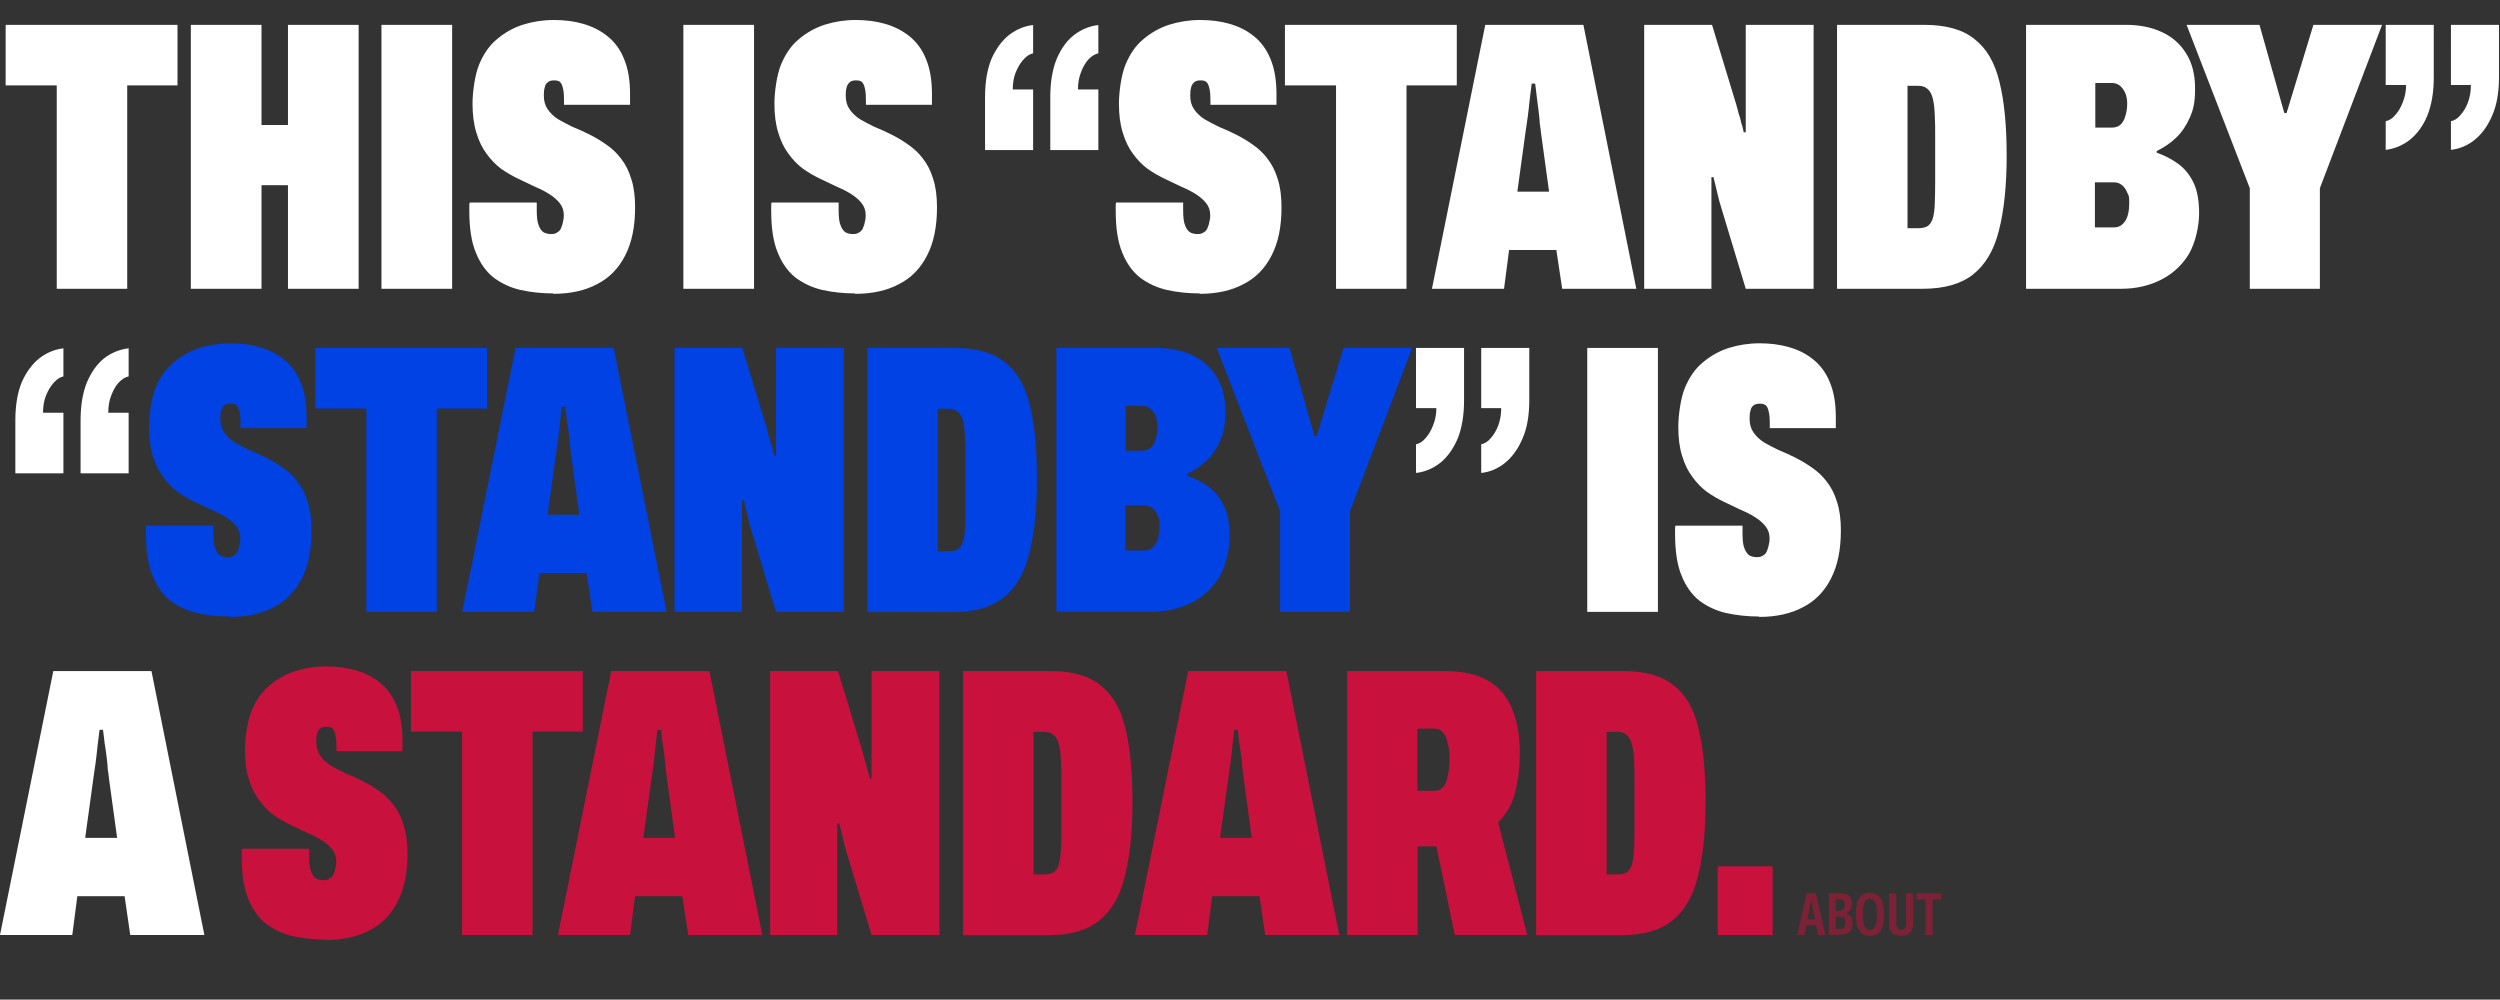 <?xml version="1.0" encoding="UTF-8"?>
<svg id="_レイヤー_1" data-name="レイヤー_1" xmlns="http://www.w3.org/2000/svg" version="1.1" viewBox="0 0 1238 495">
  <rect x="0" y="0" width="1238" height="495" fill="#333333" stroke="none"/>
  <!-- Generator: Adobe Illustrator 30.0.0, SVG Export Plug-In . SVG Version: 2.1.1 Build 123)  -->
  <defs>
    <style>
      .st0 {
        fill: #0042e3;
      }

      .st1 {
        isolation: isolate;
        opacity: .5;
      }

      .st1, .st2 {
        fill: #c8113c;
      }

      .st3 {
        fill: #fff;
      }
    </style>
  </defs>
  <path class="st3" d="M28.1,143V42.3H2.8V12.3h85.1v30h-24.9v100.7H28.1ZM94.5,143V12.3h35v49.6h13.1V12.3h35v130.7h-35v-51.3h-13.1v51.3h-35ZM188.9,143V12.3h35v130.7h-35ZM273.9,145.3c-5.7,0-11.1-.6-16.1-1.7-4.9-1.1-9.4-3.2-13.3-6.1-3.8-3-6.8-7.2-8.9-12.5-2.2-5.3-3.2-12.2-3.2-20.7v-1.7c0-1,0-1.8.2-2.3h33.2v4c0,3.3.3,5.8,1,7.4.6,1.6,1.5,2.8,2.5,3.4,1,.5,2.2.8,3.6.8s1.6-.1,2.3-.4c.6-.3,1.2-.6,1.7-1.1.5-.5.9-1.1,1.1-1.9.4-.8.6-1.6.8-2.7.3-1,.4-2.1.4-3.2,0-2.4-.7-4.4-2.1-6.1-1.3-1.6-3-3.1-5.1-4.4-2-1.3-4.4-2.5-7-3.6-2.7-1.3-5.4-2.6-8.4-4-2.9-1.4-5.7-3-8.4-4.9-2.7-2-5.1-4.5-7.2-7.4-2.2-2.9-3.9-6.4-5.1-10.5-1.3-4.1-1.9-8.9-1.9-14.4s1.1-14,3.2-19.2c2.2-5.3,5.1-9.6,8.9-12.7,3.9-3.3,8.2-5.7,12.9-7.2,4.8-1.5,9.9-2.3,15.2-2.3s10.1.6,14.6,1.9,8.5,3.3,12,6.1c3.5,2.8,6.3,6.5,8.2,11.2,2,4.7,3,10.5,3,17.3v5.5h-32.7v-2.3c0-2.2-.1-3.9-.4-5.3-.3-1.5-.7-2.7-1.3-3.4-.6-.8-1.7-1.1-3.2-1.1s-2.5.3-3.2,1c-.8.6-1.3,1.5-1.5,2.7-.3,1-.4,2.3-.4,3.8,0,2.7.6,4.9,1.9,6.8,1.3,1.9,3,3.5,5.1,4.9,2.2,1.3,4.6,2.5,7.2,3.8,2.8,1.1,5.6,2.4,8.4,3.8,2.8,1.4,5.5,3,8.2,4.9,2.8,1.9,5.3,4.2,7.4,7,2.2,2.8,3.9,6.1,5.1,10.1,1.3,3.9,1.9,8.6,1.9,14.1,0,9.5-1.6,17.4-4.9,23.8-3.2,6.3-7.8,11.1-13.9,14.2-6,3.2-13.2,4.8-21.7,4.8ZM338.4,143V12.3h35v130.7h-35ZM423.4,145.3c-5.7,0-11.1-.6-16.1-1.7-4.9-1.1-9.4-3.2-13.3-6.1-3.8-3-6.8-7.2-8.9-12.5-2.2-5.3-3.2-12.2-3.2-20.7v-1.7c0-1,0-1.8.2-2.3h33.2v4c0,3.3.3,5.8,1,7.4.6,1.6,1.5,2.8,2.5,3.4,1,.5,2.2.8,3.6.8s1.6-.1,2.3-.4c.6-.3,1.2-.6,1.7-1.1.5-.5.9-1.1,1.1-1.9.4-.8.6-1.6.8-2.7.3-1,.4-2.1.4-3.2,0-2.4-.7-4.4-2.1-6.1-1.3-1.6-3-3.1-5.1-4.4-2-1.3-4.4-2.5-7-3.6-2.7-1.3-5.4-2.6-8.4-4-2.9-1.4-5.7-3-8.4-4.9-2.7-2-5.1-4.5-7.2-7.4-2.2-2.9-3.9-6.4-5.1-10.5-1.3-4.1-1.9-8.9-1.9-14.4s1.1-14,3.2-19.2c2.2-5.3,5.1-9.6,8.9-12.7,3.9-3.3,8.2-5.7,12.9-7.2,4.8-1.5,9.9-2.3,15.2-2.3s10.1.6,14.6,1.9,8.5,3.3,12,6.1c3.5,2.8,6.3,6.5,8.2,11.2,2,4.7,3,10.5,3,17.3v5.5h-32.7v-2.3c0-2.2-.1-3.9-.4-5.3-.3-1.5-.7-2.7-1.3-3.4-.6-.8-1.7-1.1-3.2-1.1s-2.5.3-3.2,1-1.3,1.5-1.5,2.7c-.3,1-.4,2.3-.4,3.8,0,2.7.6,4.9,1.9,6.8,1.3,1.9,3,3.5,5.1,4.9,2.2,1.3,4.6,2.5,7.2,3.8,2.8,1.1,5.6,2.4,8.4,3.8,2.8,1.4,5.5,3,8.2,4.9,2.8,1.9,5.3,4.2,7.4,7,2.2,2.8,3.9,6.1,5.1,10.1,1.3,3.9,1.9,8.6,1.9,14.1,0,9.5-1.6,17.4-4.9,23.8-3.2,6.3-7.8,11.1-13.9,14.2-6,3.2-13.2,4.8-21.7,4.8ZM543.9,12.3v14.1c-1.5.3-3.1,1.2-4.8,2.9-1.5,1.6-2.8,3.8-3.8,6.5-1,2.5-1.5,5.4-1.5,8.5h10.1v30h-23.8v-26.2c0-7.6,1.1-13.9,3.2-19,2.2-5.1,5-9,8.6-11.8,3.7-2.8,7.7-4.4,12-4.9ZM511.6,12.3v14.1c-1.5.3-3,1.2-4.6,2.9-1.5,1.6-2.9,3.8-4,6.5-1,2.5-1.5,5.4-1.5,8.5h10.1v30h-23.8v-26.2c0-7.6,1.1-13.9,3.2-19,2.3-5.1,5.2-9,8.7-11.8,3.7-2.8,7.6-4.4,11.8-4.9ZM594,145.3c-5.7,0-11.1-.6-16.1-1.7-4.9-1.1-9.4-3.2-13.3-6.1-3.8-3-6.8-7.2-8.9-12.5-2.2-5.3-3.2-12.2-3.2-20.7v-1.7c0-1,0-1.8.2-2.3h33.2v4c0,3.3.3,5.8,1,7.4.6,1.6,1.5,2.8,2.5,3.4,1,.5,2.2.8,3.6.8s1.6-.1,2.3-.4c.6-.3,1.2-.6,1.7-1.1.5-.5.9-1.1,1.1-1.9.4-.8.6-1.6.8-2.7.3-1,.4-2.1.4-3.2,0-2.4-.7-4.4-2.1-6.1-1.3-1.6-3-3.1-5.1-4.4-2-1.3-4.4-2.5-7-3.6-2.7-1.3-5.4-2.6-8.4-4-2.9-1.4-5.7-3-8.4-4.9-2.7-2-5.1-4.5-7.2-7.4-2.2-2.9-3.9-6.4-5.1-10.5-1.3-4.1-1.9-8.9-1.9-14.4s1.1-14,3.2-19.2c2.2-5.3,5.1-9.6,8.9-12.7,3.9-3.3,8.2-5.7,12.9-7.2,4.8-1.5,9.9-2.3,15.2-2.3s10.1.6,14.6,1.9,8.6,3.3,12,6.1c3.5,2.8,6.3,6.5,8.2,11.2,2,4.7,3,10.5,3,17.3v5.5h-32.7v-2.3c0-2.2-.1-3.9-.4-5.3-.3-1.5-.7-2.7-1.3-3.4-.6-.8-1.7-1.1-3.2-1.1s-2.5.3-3.2,1-1.3,1.5-1.5,2.7c-.3,1-.4,2.3-.4,3.8,0,2.7.6,4.9,1.9,6.8,1.3,1.9,3,3.5,5.1,4.9,2.2,1.3,4.6,2.5,7.2,3.8,2.8,1.1,5.6,2.4,8.4,3.8,2.8,1.4,5.5,3,8.2,4.9,2.8,1.9,5.3,4.2,7.4,7,2.2,2.8,3.9,6.1,5.1,10.1,1.3,3.9,1.9,8.6,1.9,14.1,0,9.5-1.6,17.4-4.9,23.8-3.2,6.3-7.8,11.1-13.9,14.2-6,3.2-13.2,4.8-21.7,4.8ZM661.6,143V42.3h-25.3V12.3h85.1v30h-24.9v100.7h-35ZM709.1,143l26.4-130.7h48.6l26.2,130.7h-36.7l-2.9-19.2h-23.4l-2.5,19.2h-35.9ZM751.5,94.9h15.6l-4-29.1c-.1-1.1-.3-2.7-.6-4.6-.1-1.9-.3-4-.6-6.3-.3-2.4-.6-4.8-.9-7-.3-2.4-.5-4.6-.8-6.5h-1.7c-.3,2.4-.6,5.1-1,8-.3,2.9-.6,5.8-1,8.7-.4,2.9-.8,5.4-1.1,7.6l-4,29.1ZM814.2,143V12.3h33.6l12,39.5c.4,1.4.8,2.8,1.1,4.2.5,1.4,1,2.9,1.3,4.6.5,1.5,1,3.2,1.3,4.9h1V12.3h33.6v130.7h-33.6l-12-39.7c-.8-2.5-1.5-5.1-2.1-7.8-.6-2.7-1.3-5.3-1.9-7.8h-1v55.3h-33.4ZM909.7,143V12.3h43.1c10.8,0,19.1,2.3,24.9,7,6,4.6,10.1,11.6,12.4,21.1,2.4,9.5,3.6,21.7,3.6,36.7s-1.3,27.1-3.8,36.9c-2.4,9.8-6.7,17-12.7,21.8-6,4.8-14.3,7.2-25.1,7.2h-42.4ZM944.6,113h5.5c1.9,0,3.4-.4,4.6-1.1,1.1-.9,2-2.2,2.5-4,.5-1.9.8-4.2.9-7,.1-2.9.2-6.4.2-10.4v-22.8c0-4.1,0-7.6-.2-10.6-.1-3.2-.4-5.8-.9-8-.5-2.2-1.3-3.8-2.5-4.9-1.1-1.1-2.7-1.7-4.6-1.7h-5.5v70.7ZM1003.3,143V12.3h49.4c6.8,0,12.8,1.2,17.9,3.6,5.2,2.4,9.2,6,12,10.6,2.9,4.6,4.4,10.3,4.4,17.3s-.8,10.2-2.5,14.2c-1.7,3.9-3.9,7.3-6.8,10.1-2.8,2.7-6,4.9-9.7,6.7v.8c3.9,1.4,7.5,3.2,10.6,5.5,3.2,2.3,5.7,5.4,7.6,9.3,1.9,3.9,2.8,9,2.8,15.2s-1.7,14.2-4.9,19.9c-3.3,5.6-7.9,9.9-13.7,12.9-5.8,3-12.5,4.6-19.9,4.6h-47.1ZM1037.5,112.6h9.5c2.2,0,3.9-1,5.3-3,1.4-2,2.1-5.1,2.1-9.1s-.3-3.6-1-5.1c-.6-1.6-1.5-2.9-2.7-3.8-1.1-.9-2.4-1.3-3.8-1.3h-9.5v22.4ZM1037.5,63.2h8.2c1.6,0,3-.4,4.2-1.3,1.1-1,2-2.4,2.5-4.2.6-1.8,1-4,1-6.6s-.7-5.1-2.1-7c-1.4-2-3.2-3-5.5-3h-8.2v22.2ZM1114.1,143v-49.8l-31.3-80.9h36.1l12.3,43.7h1.1l13.3-43.7h34l-30.8,80.9v49.8h-34.8ZM1181.4,74.2v-14.2c1.6-.3,3.2-1.2,4.6-2.9,1.5-1.6,2.8-3.7,3.8-6.3,1.1-2.7,1.7-5.6,1.7-8.7h-10.1V12.3h23.8v26c0,7.5-1.1,13.8-3.2,19-2.1,5.1-5.1,9.1-8.7,12-3.7,2.8-7.6,4.4-11.8,4.9ZM1213.7,74.2v-14.2c1.7-.3,3.2-1.2,4.6-2.9,1.5-1.6,2.8-3.7,3.8-6.3,1-2.7,1.5-5.6,1.5-8.7h-9.9V12.3h23.8v26c0,7.5-1.1,13.8-3.4,19-2.2,5.1-5.1,9.1-8.7,12-3.5,2.8-7.4,4.4-11.6,4.9ZM63.7,172.3v14.1c-1.5.3-3.1,1.2-4.8,2.9-1.5,1.6-2.8,3.8-3.8,6.5-1,2.5-1.5,5.4-1.5,8.6h10.1v30h-23.8v-26.2c0-7.6,1.1-13.9,3.2-19,2.2-5.1,5-9,8.5-11.8,3.7-2.8,7.7-4.4,12-4.9ZM31.4,172.3v14.1c-1.5.3-3,1.2-4.6,2.9-1.5,1.6-2.9,3.8-4,6.5-1,2.5-1.5,5.4-1.5,8.6h10.1v30H7.6v-26.2c0-7.6,1.1-13.9,3.2-19,2.3-5.1,5.2-9,8.7-11.8,3.7-2.8,7.6-4.4,11.8-4.9ZM701.2,234.2v-14.2c1.6-.3,3.2-1.2,4.6-2.9,1.5-1.6,2.8-3.7,3.8-6.3,1.1-2.7,1.7-5.6,1.7-8.7h-10.1v-29.8h23.8v26c0,7.5-1.1,13.8-3.2,19-2.2,5.1-5.1,9.1-8.7,12-3.7,2.8-7.6,4.4-11.8,4.9ZM733.5,234.2v-14.2c1.6-.3,3.2-1.2,4.6-2.9,1.5-1.6,2.8-3.7,3.8-6.3,1-2.7,1.5-5.6,1.5-8.7h-9.9v-29.8h23.8v26c0,7.5-1.1,13.8-3.4,19-2.2,5.1-5.1,9.1-8.7,12-3.5,2.8-7.4,4.4-11.6,4.9ZM786,303v-130.7h35v130.7h-35ZM871.1,305.3c-5.7,0-11.1-.6-16.2-1.7-4.9-1.1-9.4-3.2-13.3-6.1-3.8-3-6.8-7.2-8.9-12.5-2.2-5.3-3.2-12.2-3.2-20.7v-1.7c0-1,0-1.8.2-2.3h33.2v4c0,3.3.3,5.8,1,7.4s1.5,2.8,2.5,3.4c1,.5,2.2.8,3.6.8s1.6-.1,2.3-.4c.6-.3,1.2-.6,1.7-1.1s.9-1.1,1.1-1.9c.4-.8.6-1.6.8-2.7.3-1,.4-2.1.4-3.2,0-2.4-.7-4.4-2.1-6.1-1.3-1.6-3-3.1-5.1-4.4-2-1.3-4.4-2.5-7-3.6-2.7-1.3-5.4-2.6-8.4-4-2.9-1.4-5.7-3-8.4-4.9-2.7-2-5.1-4.5-7.2-7.4-2.2-2.9-3.9-6.4-5.1-10.4-1.3-4.1-1.9-8.9-1.9-14.4s1.1-14,3.2-19.2c2.2-5.3,5.1-9.6,8.9-12.7,3.9-3.3,8.2-5.7,12.9-7.2,4.8-1.5,9.9-2.3,15.2-2.3s10.1.6,14.6,1.9c4.6,1.3,8.6,3.3,12,6.1,3.5,2.8,6.3,6.5,8.2,11.2,2,4.7,3,10.4,3,17.3v5.5h-32.7v-2.3c0-2.2-.1-3.9-.4-5.3-.3-1.5-.7-2.7-1.3-3.4s-1.7-1.1-3.2-1.1-2.5.3-3.2.9c-.8.6-1.3,1.5-1.5,2.7-.3,1-.4,2.3-.4,3.8,0,2.7.6,4.9,1.9,6.8,1.3,1.9,3,3.5,5.1,4.9,2.2,1.3,4.6,2.5,7.2,3.8,2.8,1.1,5.6,2.4,8.4,3.8,2.8,1.4,5.5,3,8.2,4.9,2.8,1.9,5.3,4.2,7.4,7,2.2,2.8,3.9,6.1,5.1,10.1,1.3,3.9,1.9,8.6,1.9,14.1,0,9.5-1.6,17.4-4.9,23.8-3.2,6.3-7.8,11.1-13.9,14.2-6,3.2-13.2,4.8-21.7,4.8ZM0,463l26.4-130.7h48.6l26.2,130.7h-36.7l-2.8-19.2h-23.4l-2.5,19.2H0ZM42.4,414.9h15.6l-4-29.1c-.1-1.1-.3-2.7-.6-4.6-.1-1.9-.3-4-.6-6.3-.3-2.4-.6-4.8-1-7-.3-2.4-.5-4.6-.8-6.5h-1.7c-.3,2.4-.6,5.1-1,8-.3,2.9-.6,5.8-1,8.7-.4,2.9-.8,5.4-1.1,7.6l-4,29.1Z"/>
  <path class="st0" d="M113.8,305.3c-5.7,0-11.1-.6-16.1-1.7-4.9-1.1-9.4-3.2-13.3-6.1-3.8-3-6.8-7.2-8.9-12.5-2.2-5.3-3.2-12.2-3.2-20.7v-1.7c0-1,0-1.8.2-2.3h33.2v4c0,3.3.3,5.8.9,7.4.6,1.6,1.5,2.8,2.5,3.4,1,.5,2.2.8,3.6.8s1.6-.1,2.3-.4c.6-.3,1.2-.6,1.7-1.1.5-.5.9-1.1,1.1-1.9.4-.8.6-1.6.8-2.7.3-1,.4-2.1.4-3.2,0-2.4-.7-4.4-2.1-6.1-1.3-1.6-3-3.1-5.1-4.4-2-1.3-4.4-2.5-7-3.6-2.7-1.3-5.4-2.6-8.4-4s-5.7-3-8.4-4.9c-2.7-2-5.1-4.5-7.2-7.4-2.2-2.9-3.9-6.4-5.1-10.4-1.3-4.1-1.9-8.9-1.9-14.4s1.1-14,3.2-19.2c2.2-5.3,5.1-9.6,8.9-12.7,3.9-3.3,8.2-5.7,12.9-7.2,4.8-1.5,9.9-2.3,15.2-2.3s10.1.6,14.6,1.9c4.6,1.3,8.5,3.3,12,6.1,3.5,2.8,6.3,6.5,8.2,11.2,2,4.7,3,10.4,3,17.3v5.5h-32.7v-2.3c0-2.2-.1-3.9-.4-5.3-.3-1.5-.7-2.7-1.3-3.4-.6-.8-1.7-1.1-3.2-1.1s-2.5.3-3.2.9c-.8.6-1.3,1.5-1.5,2.7-.3,1-.4,2.3-.4,3.8,0,2.7.6,4.9,1.9,6.8s3,3.5,5.1,4.9c2.2,1.3,4.6,2.5,7.2,3.8,2.8,1.1,5.6,2.4,8.4,3.8,2.8,1.4,5.5,3,8.2,4.9,2.8,1.9,5.3,4.2,7.4,7,2.2,2.8,3.9,6.1,5.1,10.1s1.9,8.6,1.9,14.1c0,9.5-1.6,17.4-4.9,23.8-3.2,6.3-7.8,11.1-13.9,14.2-6,3.2-13.2,4.8-21.7,4.8ZM181.4,303v-100.7h-25.3v-30h85.1v30h-24.9v100.7h-35ZM228.9,303l26.4-130.7h48.6l26.2,130.7h-36.7l-2.9-19.2h-23.4l-2.5,19.2h-35.9ZM271.3,254.9h15.6l-4-29.1c-.1-1.1-.3-2.7-.6-4.6-.1-1.9-.3-4-.6-6.3-.3-2.4-.6-4.8-1-7-.3-2.4-.5-4.6-.8-6.5h-1.7c-.3,2.4-.6,5.1-.9,8-.3,2.9-.6,5.8-1,8.7-.4,2.9-.8,5.4-1.1,7.6l-4,29.1ZM334,303v-130.7h33.6l12,39.5c.4,1.4.8,2.8,1.1,4.2.5,1.4,1,2.9,1.3,4.6.5,1.5.9,3.2,1.3,4.9h1v-53.2h33.6v130.7h-33.6l-12-39.7c-.8-2.5-1.5-5.1-2.1-7.8-.6-2.7-1.3-5.3-1.9-7.8h-.9v55.3h-33.4ZM429.5,303v-130.7h43.1c10.8,0,19.1,2.3,24.9,7,6,4.6,10.1,11.6,12.4,21.1,2.4,9.5,3.6,21.7,3.6,36.7s-1.3,27.1-3.8,36.9c-2.4,9.8-6.6,17-12.7,21.9-6,4.8-14.3,7.2-25.1,7.2h-42.4ZM464.4,273h5.5c1.9,0,3.4-.4,4.6-1.1,1.1-.9,2-2.2,2.5-4,.5-1.9.8-4.2.9-7,.1-2.9.2-6.4.2-10.5v-22.8c0-4.1,0-7.6-.2-10.6-.1-3.2-.4-5.8-.9-8-.5-2.2-1.3-3.8-2.5-4.9-1.1-1.1-2.7-1.7-4.6-1.7h-5.5v70.7ZM523.1,303v-130.7h49.4c6.8,0,12.8,1.2,17.9,3.6,5.2,2.4,9.2,6,12,10.6,2.9,4.6,4.4,10.3,4.4,17.3s-.8,10.2-2.5,14.2c-1.6,3.9-3.9,7.3-6.8,10.1-2.8,2.7-6,4.9-9.7,6.6v.8c3.9,1.4,7.5,3.2,10.6,5.5,3.2,2.3,5.7,5.4,7.6,9.3,1.9,3.9,2.9,9,2.9,15.2s-1.6,14.2-4.9,19.9c-3.3,5.6-7.9,9.9-13.7,12.9-5.8,3-12.5,4.6-20,4.6h-47.1ZM557.3,272.6h9.5c2.2,0,3.9-1,5.3-3,1.4-2,2.1-5.1,2.1-9.1s-.3-3.6-.9-5.1c-.6-1.6-1.5-2.9-2.7-3.8-1.1-.9-2.4-1.3-3.8-1.3h-9.5v22.4ZM557.3,223.2h8.2c1.6,0,3-.4,4.2-1.3,1.1-1,2-2.4,2.5-4.2.6-1.8,1-4,1-6.7s-.7-5.1-2.1-7c-1.4-2-3.2-3-5.5-3h-8.2v22.2ZM633.9,303v-49.8l-31.4-80.9h36.1l12.3,43.7h1.1l13.3-43.7h34l-30.8,80.9v49.8h-34.8Z"/>
<a href="about">
  <path class="st2 standard" d="M161.2,465.3c-5.7,0-11.1-.6-16.1-1.7-4.9-1.1-9.4-3.2-13.3-6.1-3.8-3-6.8-7.2-8.9-12.5-2.2-5.3-3.2-12.2-3.2-20.7v-1.7c0-1,0-1.8.2-2.3h33.2v4c0,3.3.3,5.8,1,7.4.6,1.6,1.5,2.8,2.5,3.4,1,.5,2.2.8,3.6.8s1.6-.1,2.3-.4c.6-.3,1.2-.6,1.7-1.1s.9-1.1,1.1-1.9c.4-.8.6-1.6.8-2.7.3-1,.4-2.1.4-3.2,0-2.4-.7-4.4-2.1-6.1-1.3-1.6-3-3.1-5.1-4.4-2-1.3-4.4-2.5-7-3.6-2.7-1.3-5.4-2.6-8.4-4-2.9-1.4-5.7-3-8.4-4.9-2.7-2-5.1-4.5-7.2-7.4-2.2-2.9-3.9-6.4-5.1-10.4-1.3-4.1-1.9-8.9-1.9-14.4s1.1-14,3.2-19.2c2.2-5.3,5.1-9.6,8.9-12.7,3.9-3.3,8.2-5.7,12.9-7.2,4.8-1.5,9.9-2.3,15.2-2.3s10.1.6,14.6,1.9,8.6,3.3,12,6.1c3.5,2.8,6.3,6.5,8.2,11.2,2,4.7,3,10.5,3,17.3v5.5h-32.7v-2.3c0-2.2-.1-3.9-.4-5.3-.3-1.5-.7-2.7-1.3-3.4-.6-.8-1.7-1.1-3.2-1.1s-2.5.3-3.2.9c-.8.6-1.3,1.5-1.5,2.7-.3,1-.4,2.3-.4,3.8,0,2.7.6,4.9,1.9,6.8,1.3,1.9,3,3.5,5.1,4.9,2.2,1.3,4.6,2.5,7.2,3.8,2.8,1.1,5.6,2.4,8.4,3.8,2.8,1.4,5.5,3,8.2,4.9,2.8,1.9,5.3,4.2,7.4,7,2.2,2.8,3.9,6.1,5.1,10.1s1.9,8.6,1.9,14.1c0,9.5-1.6,17.4-4.9,23.8-3.2,6.3-7.8,11.1-13.9,14.2-6,3.2-13.2,4.8-21.7,4.8ZM228.8,463v-100.7h-25.3v-30h85.1v30h-24.9v100.7h-35ZM276.3,463l26.4-130.7h48.6l26.2,130.7h-36.7l-2.9-19.2h-23.4l-2.5,19.2h-35.9ZM318.7,414.9h15.6l-4-29.1c-.1-1.1-.3-2.7-.6-4.6-.1-1.9-.3-4-.6-6.3-.3-2.4-.6-4.8-1-7-.3-2.4-.5-4.6-.8-6.5h-1.7c-.3,2.4-.6,5.1-1,8-.3,2.9-.6,5.8-.9,8.7-.4,2.9-.8,5.4-1.1,7.6l-4,29.1ZM381.4,463v-130.7h33.6l12,39.5c.4,1.4.8,2.8,1.1,4.2.5,1.4.9,2.9,1.3,4.6.5,1.5,1,3.2,1.3,4.9h.9v-53.2h33.6v130.7h-33.6l-12-39.7c-.8-2.5-1.5-5.1-2.1-7.8-.6-2.7-1.3-5.3-1.9-7.8h-1v55.3h-33.4ZM476.9,463v-130.7h43.1c10.8,0,19.1,2.3,24.9,7,6,4.6,10.1,11.6,12.3,21.1,2.4,9.5,3.6,21.7,3.6,36.7s-1.3,27.1-3.8,36.9c-2.4,9.8-6.6,17-12.7,21.9-6,4.8-14.3,7.2-25.1,7.2h-42.4ZM511.8,433h5.5c1.9,0,3.4-.4,4.6-1.1,1.1-.9,2-2.2,2.5-4,.5-1.9.8-4.2,1-7,.1-2.9.2-6.4.2-10.5v-22.8c0-4.1,0-7.6-.2-10.6-.1-3.2-.4-5.8-1-8-.5-2.2-1.3-3.8-2.5-4.9-1.1-1.1-2.7-1.7-4.6-1.7h-5.5v70.7ZM562,463l26.4-130.7h48.6l26.2,130.7h-36.7l-2.8-19.2h-23.4l-2.5,19.2h-35.9ZM604.3,414.9h15.6l-4-29.1c-.1-1.1-.3-2.7-.6-4.6-.1-1.9-.3-4-.6-6.3-.3-2.4-.6-4.8-1-7-.3-2.4-.5-4.6-.8-6.5h-1.7c-.3,2.4-.6,5.1-.9,8-.3,2.9-.6,5.8-1,8.7-.4,2.9-.8,5.4-1.1,7.6l-4,29.1ZM667.1,463v-130.7h47.9c9.8,0,17.4,1.8,22.8,5.3,5.4,3.5,9.2,8.4,11.4,14.4,2.3,6.1,3.4,12.9,3.4,20.3s-.7,13.3-2.1,19.4c-1.4,6-4.2,11.1-8.6,15.6l14.4,55.7h-35.9l-9.1-43.9h-9.3v43.9h-35ZM702,391.6h8.2c3,0,5.1-1.6,6.1-4.8,1-3.3,1.5-7,1.5-11s-.3-5.3-.8-7.4c-.4-2.3-1.1-4.1-2.3-5.5-1-1.4-2.5-2.1-4.6-2.1h-8.2v30.8ZM760.7,463v-130.7h43.1c10.8,0,19.1,2.3,24.9,7,6,4.6,10.1,11.6,12.3,21.1,2.4,9.5,3.6,21.7,3.6,36.7s-1.3,27.1-3.8,36.9c-2.4,9.8-6.6,17-12.7,21.9-6,4.8-14.3,7.2-25.1,7.2h-42.4ZM795.6,433h5.5c1.9,0,3.4-.4,4.6-1.1,1.1-.9,2-2.2,2.5-4,.5-1.9.8-4.2,1-7,.1-2.9.2-6.4.2-10.5v-22.8c0-4.1,0-7.6-.2-10.6-.1-3.2-.4-5.8-1-8-.5-2.2-1.3-3.8-2.5-4.9-1.1-1.1-2.7-1.7-4.6-1.7h-5.5v70.7ZM850.6,463v-34h27.2v34h-27.2Z"/>
  <path class="st1 about" d="M890,463l4.7-20.6h4.5l4.7,20.6h-3.6l-1-4.8h-4.8l-1,4.8h-3.5ZM895,455.3h3.8l-1.3-6.6c0-.1,0-.3,0-.5s0-.5-.2-.7c0-.3,0-.5-.1-.8,0-.3,0-.5-.1-.8h-.2c0,.3,0,.6-.2,1,0,.4-.1.7-.2,1.1s-.1.6-.2.8l-1.3,6.6ZM905.6,463v-20.6h6.1c1.2,0,2.2.2,3,.6.8.4,1.4.9,1.8,1.7.4.7.6,1.6.6,2.6s-.1,1.6-.4,2.3c-.2.7-.6,1.2-1,1.6-.4.4-.9.8-1.5,1h0c.6.3,1.1.6,1.6,1,.5.4.9.9,1.2,1.5.3.6.4,1.5.4,2.5s-.3,2.6-.8,3.4c-.5.8-1.3,1.4-2.4,1.8-1.1.4-2.3.5-3.8.5h-4.7ZM909,460h2.2c1,0,1.6-.2,2-.8.4-.5.6-1.3.6-2.3s0-1.1-.2-1.6-.4-.8-.8-1c-.4-.2-.9-.4-1.5-.4h-2.3v6ZM909,451.1h2.1c.6,0,1-.1,1.4-.4.4-.3.6-.6.8-1.1.2-.5.3-1,.3-1.6s-.2-1.5-.6-2c-.4-.5-1-.7-1.8-.7h-2.2v5.8ZM926,463.4c-1.5,0-2.8-.4-3.9-1.1-1-.8-1.8-1.9-2.3-3.5-.5-1.6-.8-3.6-.8-6.1s.3-4.5.8-6c.5-1.6,1.3-2.8,2.3-3.5,1-.8,2.3-1.1,3.9-1.1s2.8.4,3.9,1.1c1,.8,1.8,1.9,2.3,3.5.5,1.6.8,3.6.8,6s-.3,4.5-.8,6.1c-.5,1.6-1.3,2.7-2.3,3.5-1,.7-2.3,1.1-3.9,1.1ZM926,460.4c.6,0,1.1-.1,1.5-.4.4-.3.8-.7,1.1-1.2.3-.5.5-1.2.6-2,.1-.8.2-1.7.2-2.8v-2.5c0-1.1,0-2-.2-2.8-.1-.8-.3-1.5-.6-2-.3-.5-.6-.9-1.1-1.2-.4-.3-.9-.4-1.5-.4s-1.1.1-1.6.4c-.4.3-.8.7-1,1.2-.3.5-.5,1.2-.6,2-.1.8-.2,1.7-.2,2.8v2.5c0,1.1,0,2,.2,2.8.1.8.3,1.5.6,2,.3.5.6,1,1,1.2.4.3,1,.4,1.6.4ZM941.3,463.4c-1.2,0-2.3-.2-3.1-.6-.9-.4-1.5-1.1-2-2.1-.5-1-.7-2.4-.7-4.2v-14.1h3.5v14.4c0,1.2.2,2.1.5,2.7.4.6,1,.9,1.9.9s1.5-.3,1.9-.9c.4-.6.6-1.5.6-2.7v-14.4h3.5v14.1c0,1.8-.2,3.1-.7,4.2-.5,1-1.2,1.7-2.1,2.1-.9.4-1.9.6-3.2.6ZM953.5,463v-17.6h-4.5v-3h12.4v3h-4.4v17.6h-3.5Z"/>
</a>
</svg>